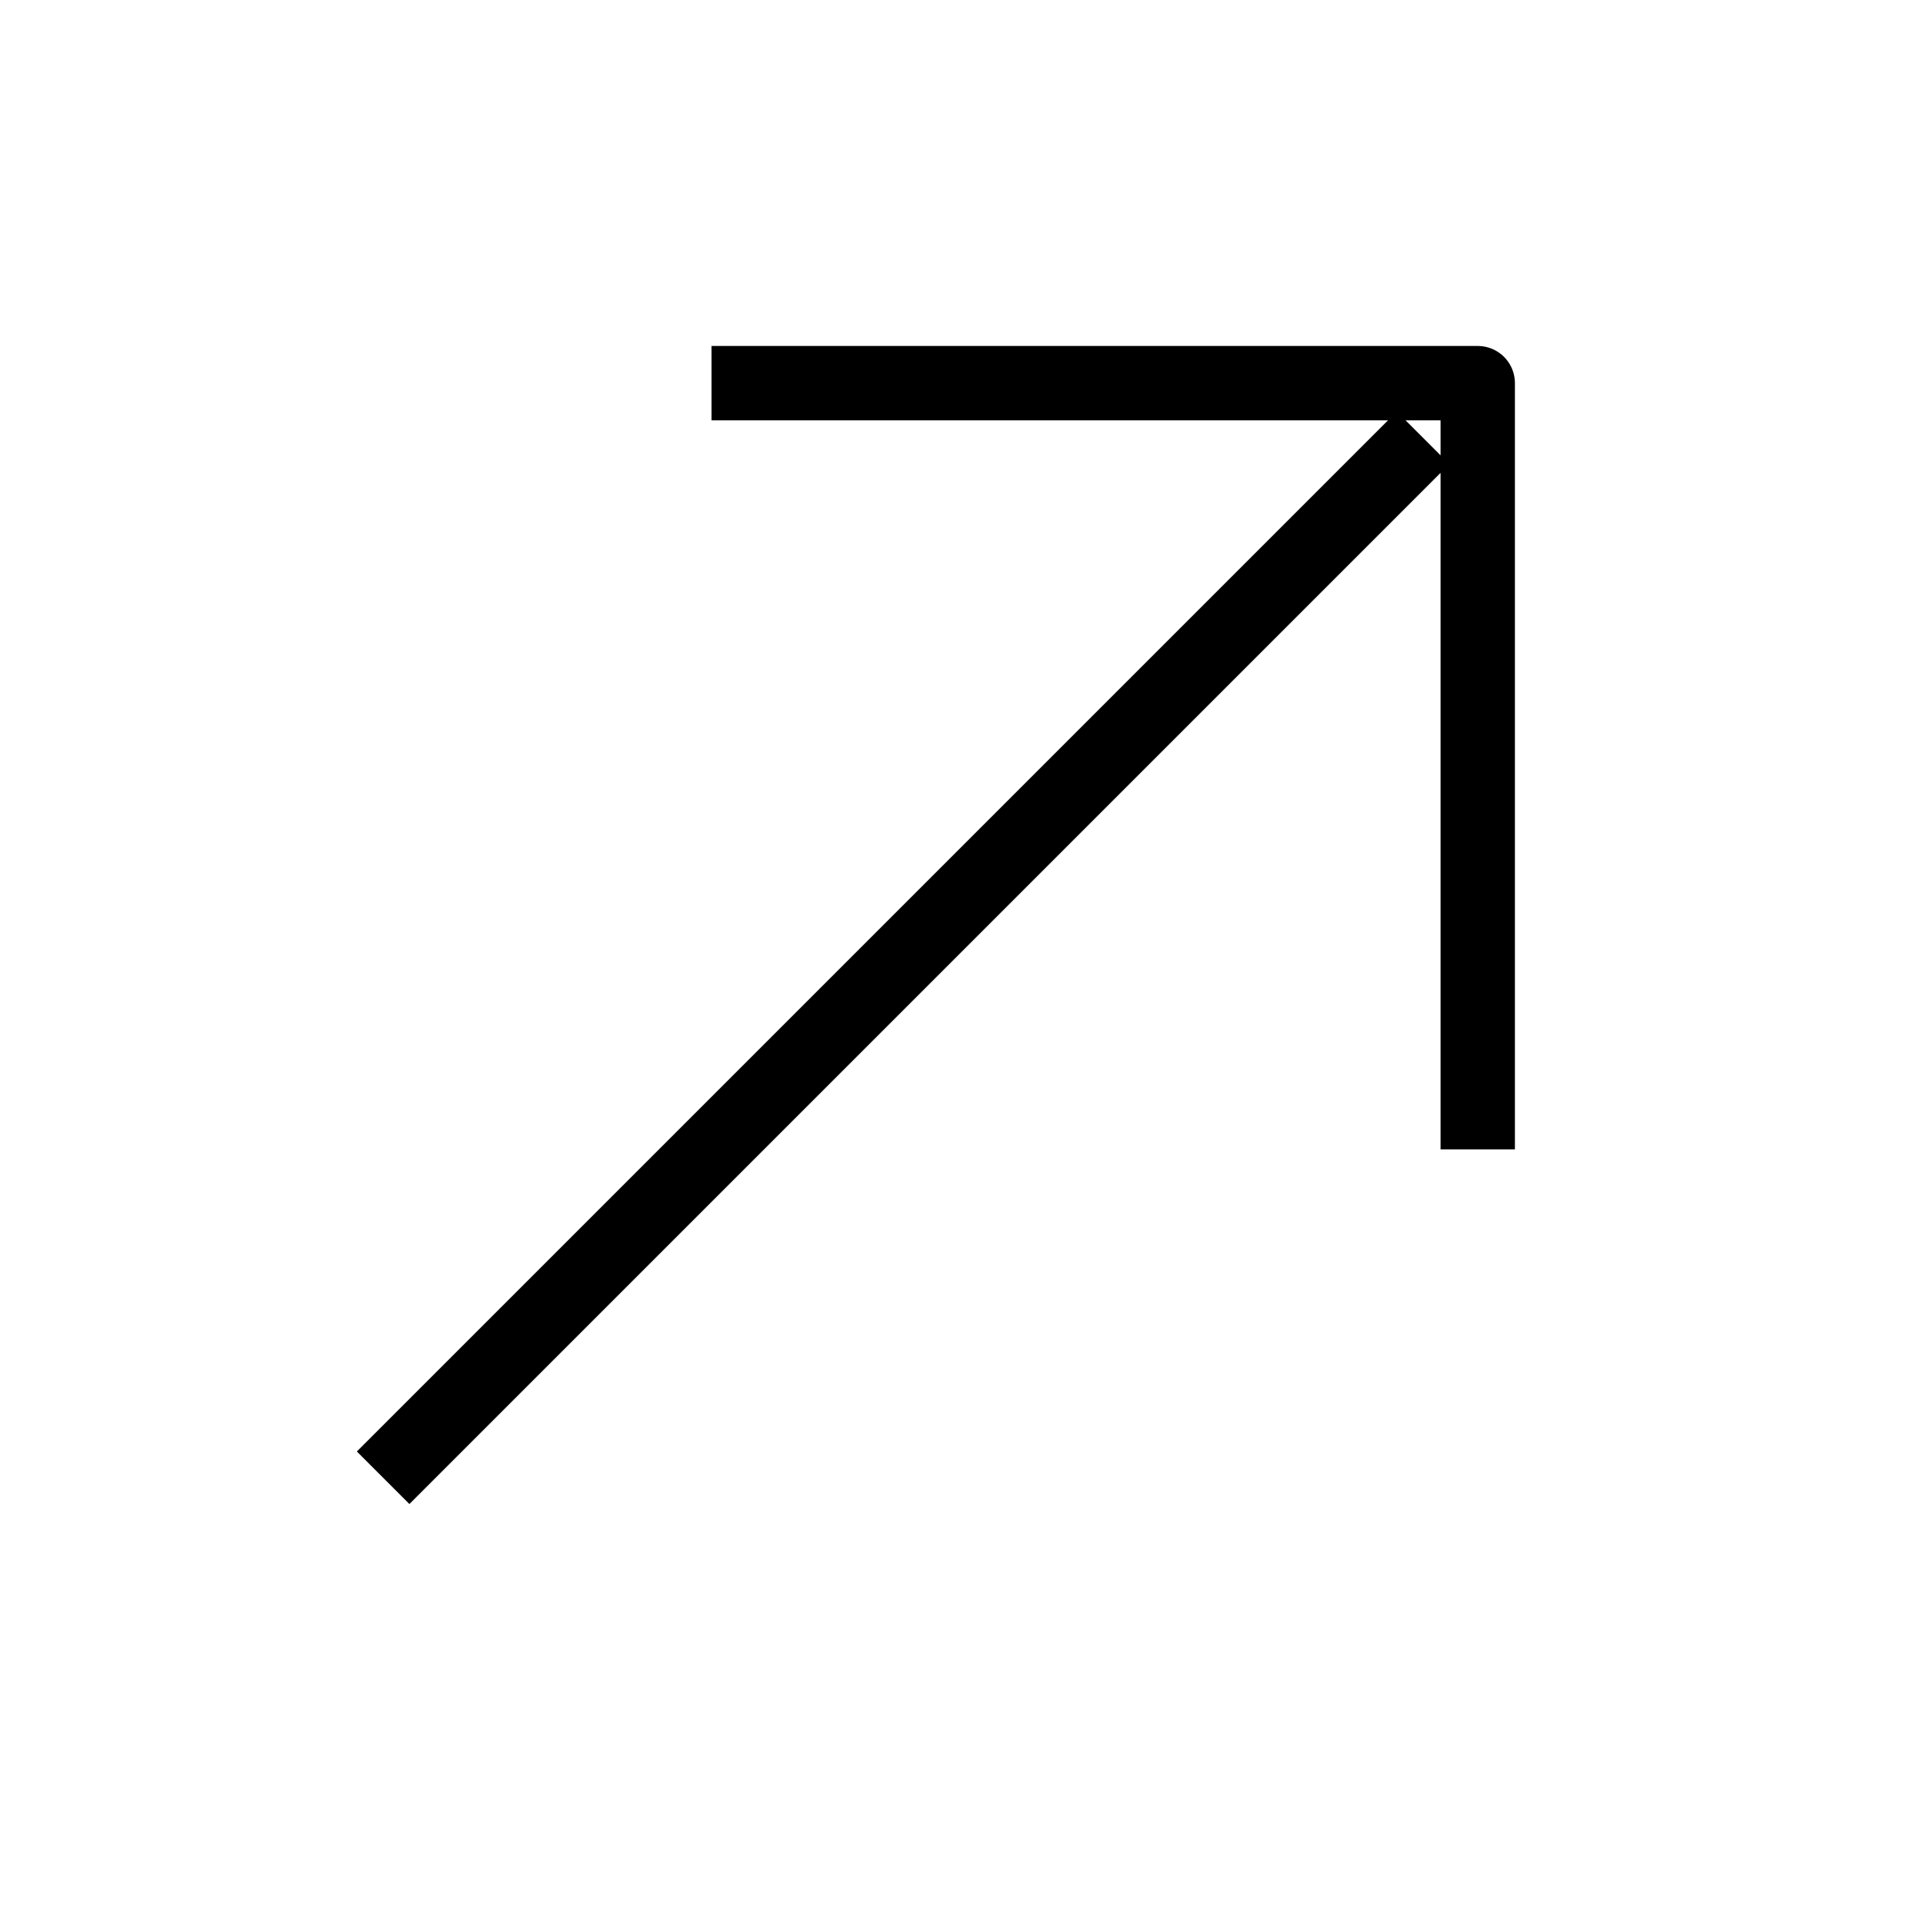 <svg width="26" height="26" viewBox="0 0 26 26" fill="none" xmlns="http://www.w3.org/2000/svg">
<path d="M5.156 19.887L19.151 5.892" stroke="black"/>
<path d="M9.575 5.156H19.887V15.468" stroke="black" stroke-linejoin="round"/>
</svg>
